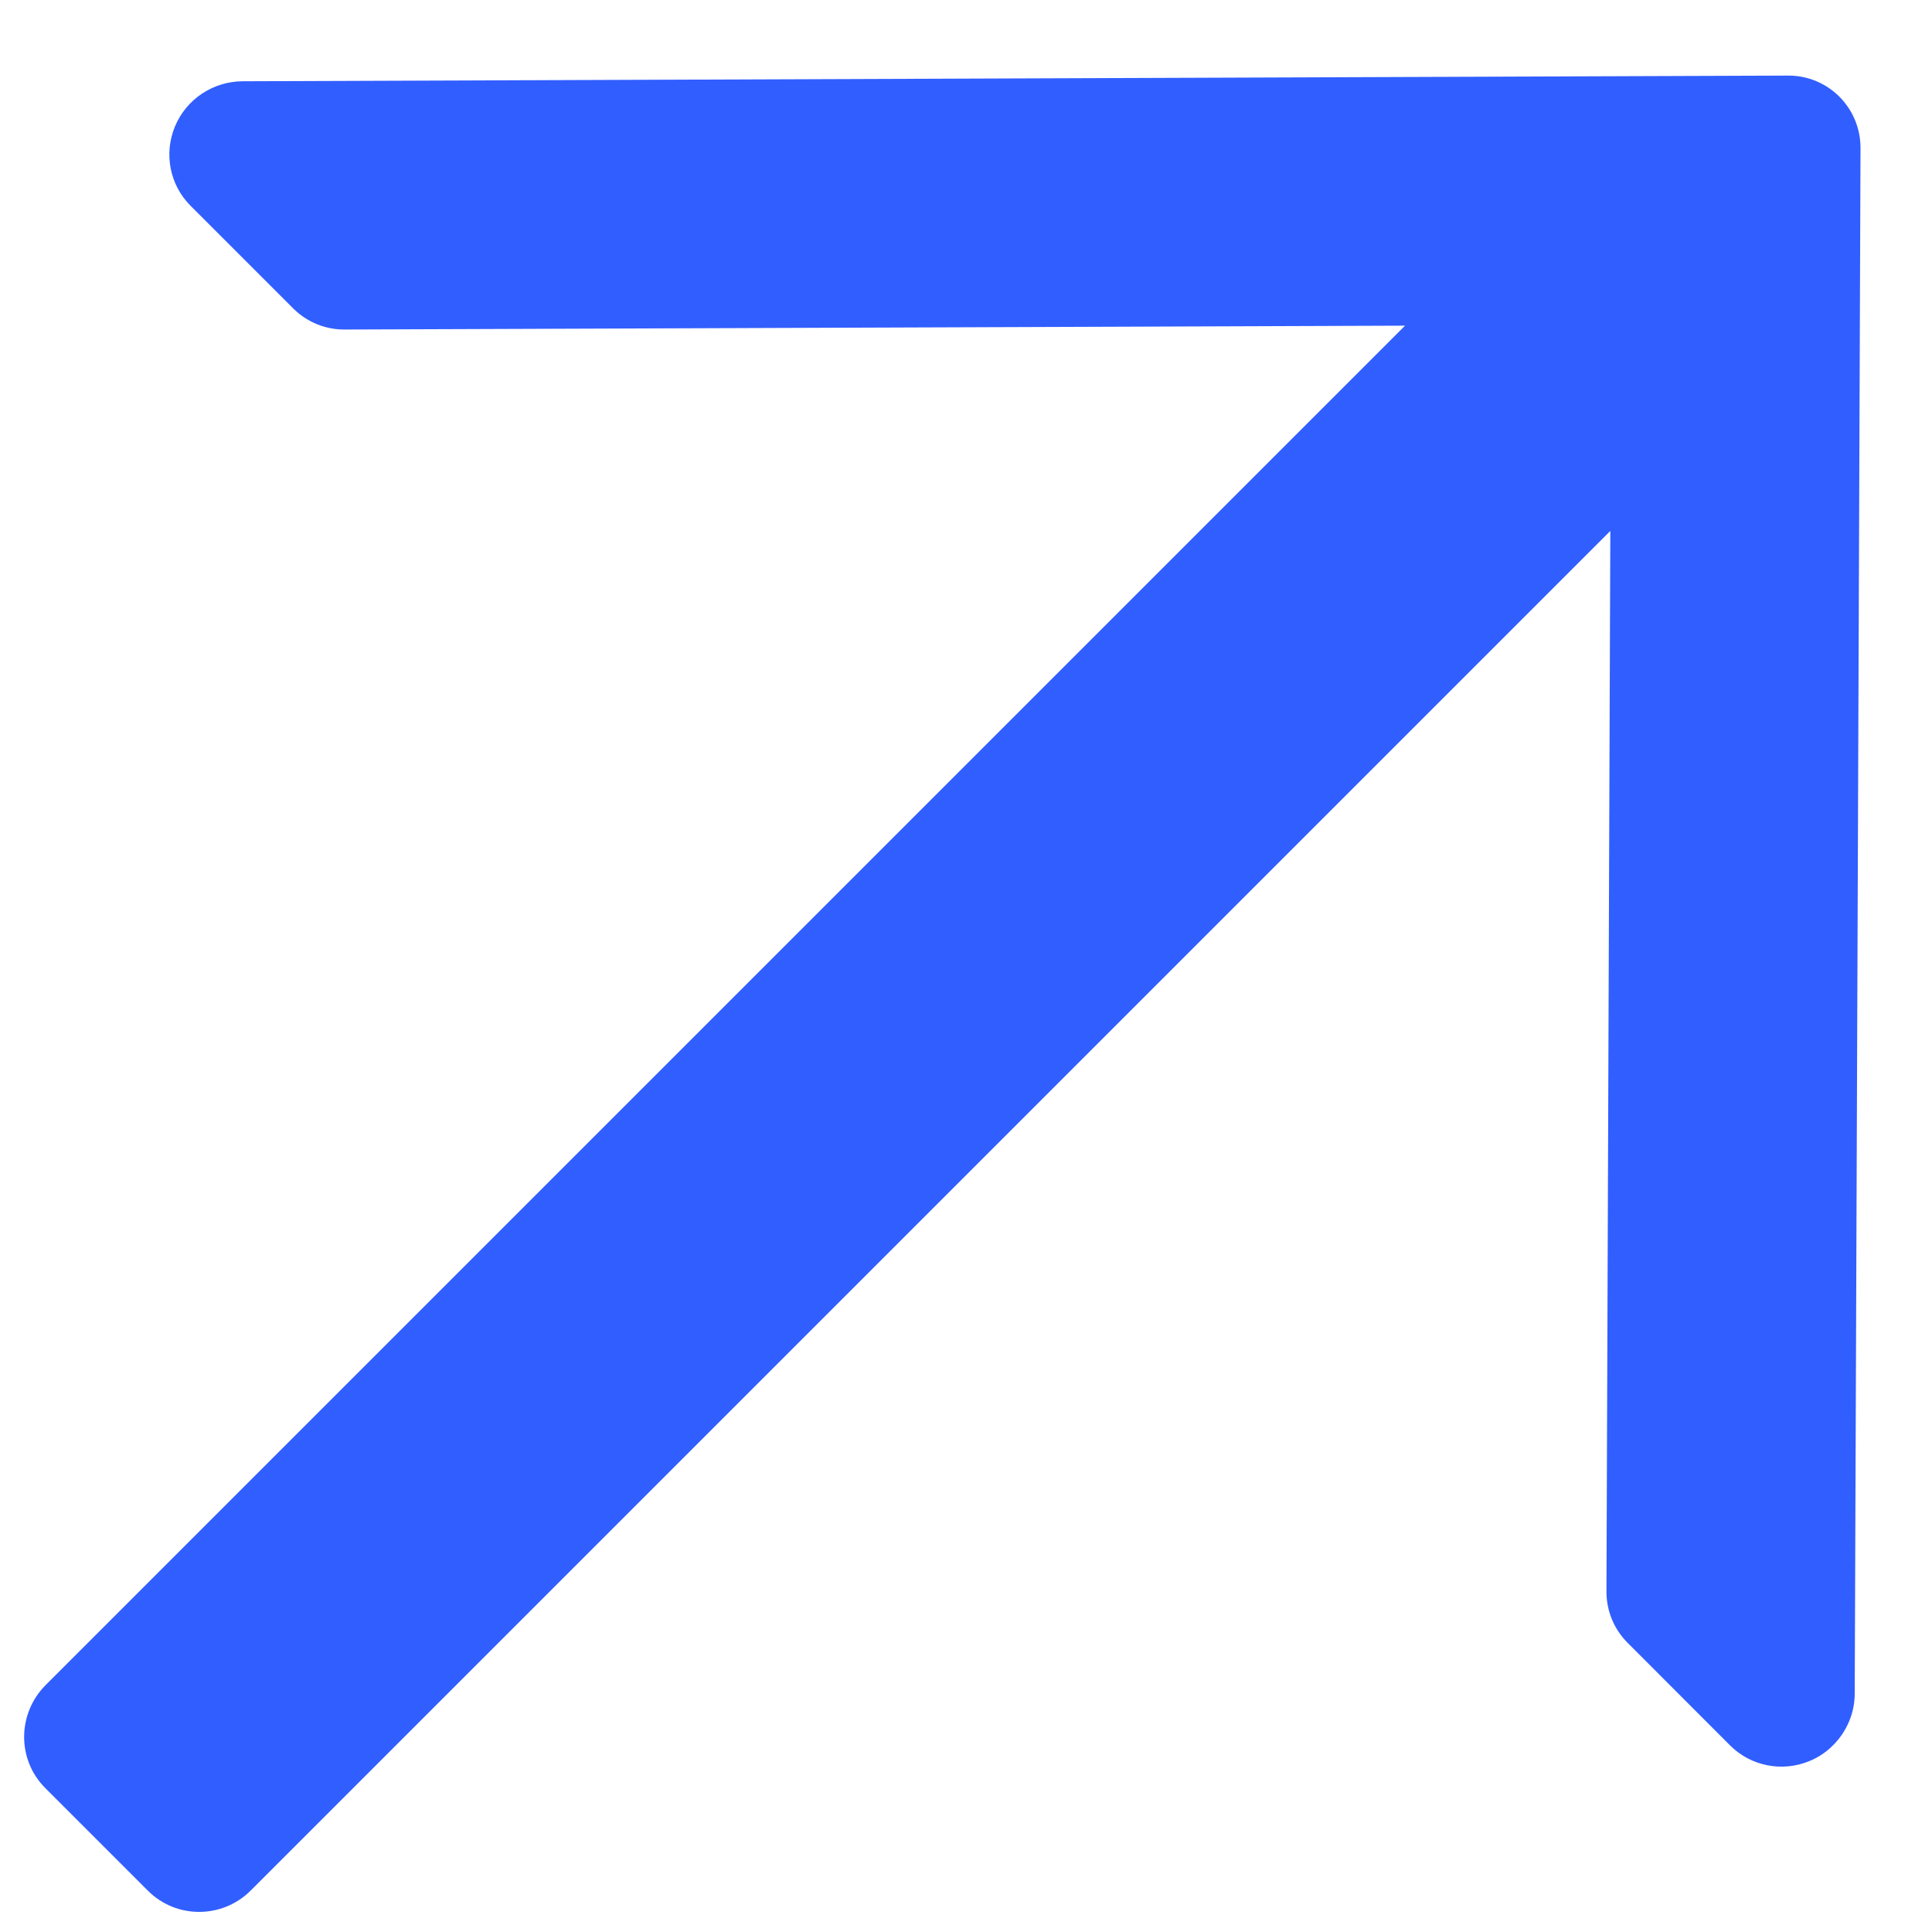 <svg width="16" height="16" viewBox="0 0 16 16" fill="none" xmlns="http://www.w3.org/2000/svg">
<path d="M14.807 0.626L2.008 0.673C1.764 0.675 1.544 0.82 1.449 1.047C1.355 1.273 1.406 1.532 1.578 1.704L2.428 2.554C2.541 2.667 2.694 2.73 2.854 2.729L11.636 2.697L0.378 13.955C0.142 14.192 0.14 14.573 0.375 14.808L1.225 15.658C1.46 15.893 1.842 15.892 2.078 15.655L13.336 4.397L13.304 13.179C13.303 13.339 13.366 13.492 13.479 13.605L14.329 14.456C14.501 14.627 14.76 14.678 14.986 14.584C15.061 14.553 15.127 14.508 15.182 14.452C15.293 14.341 15.36 14.188 15.36 14.025L15.408 1.227C15.409 0.893 15.14 0.624 14.807 0.626Z" fill="#315EFF"/>
</svg>

